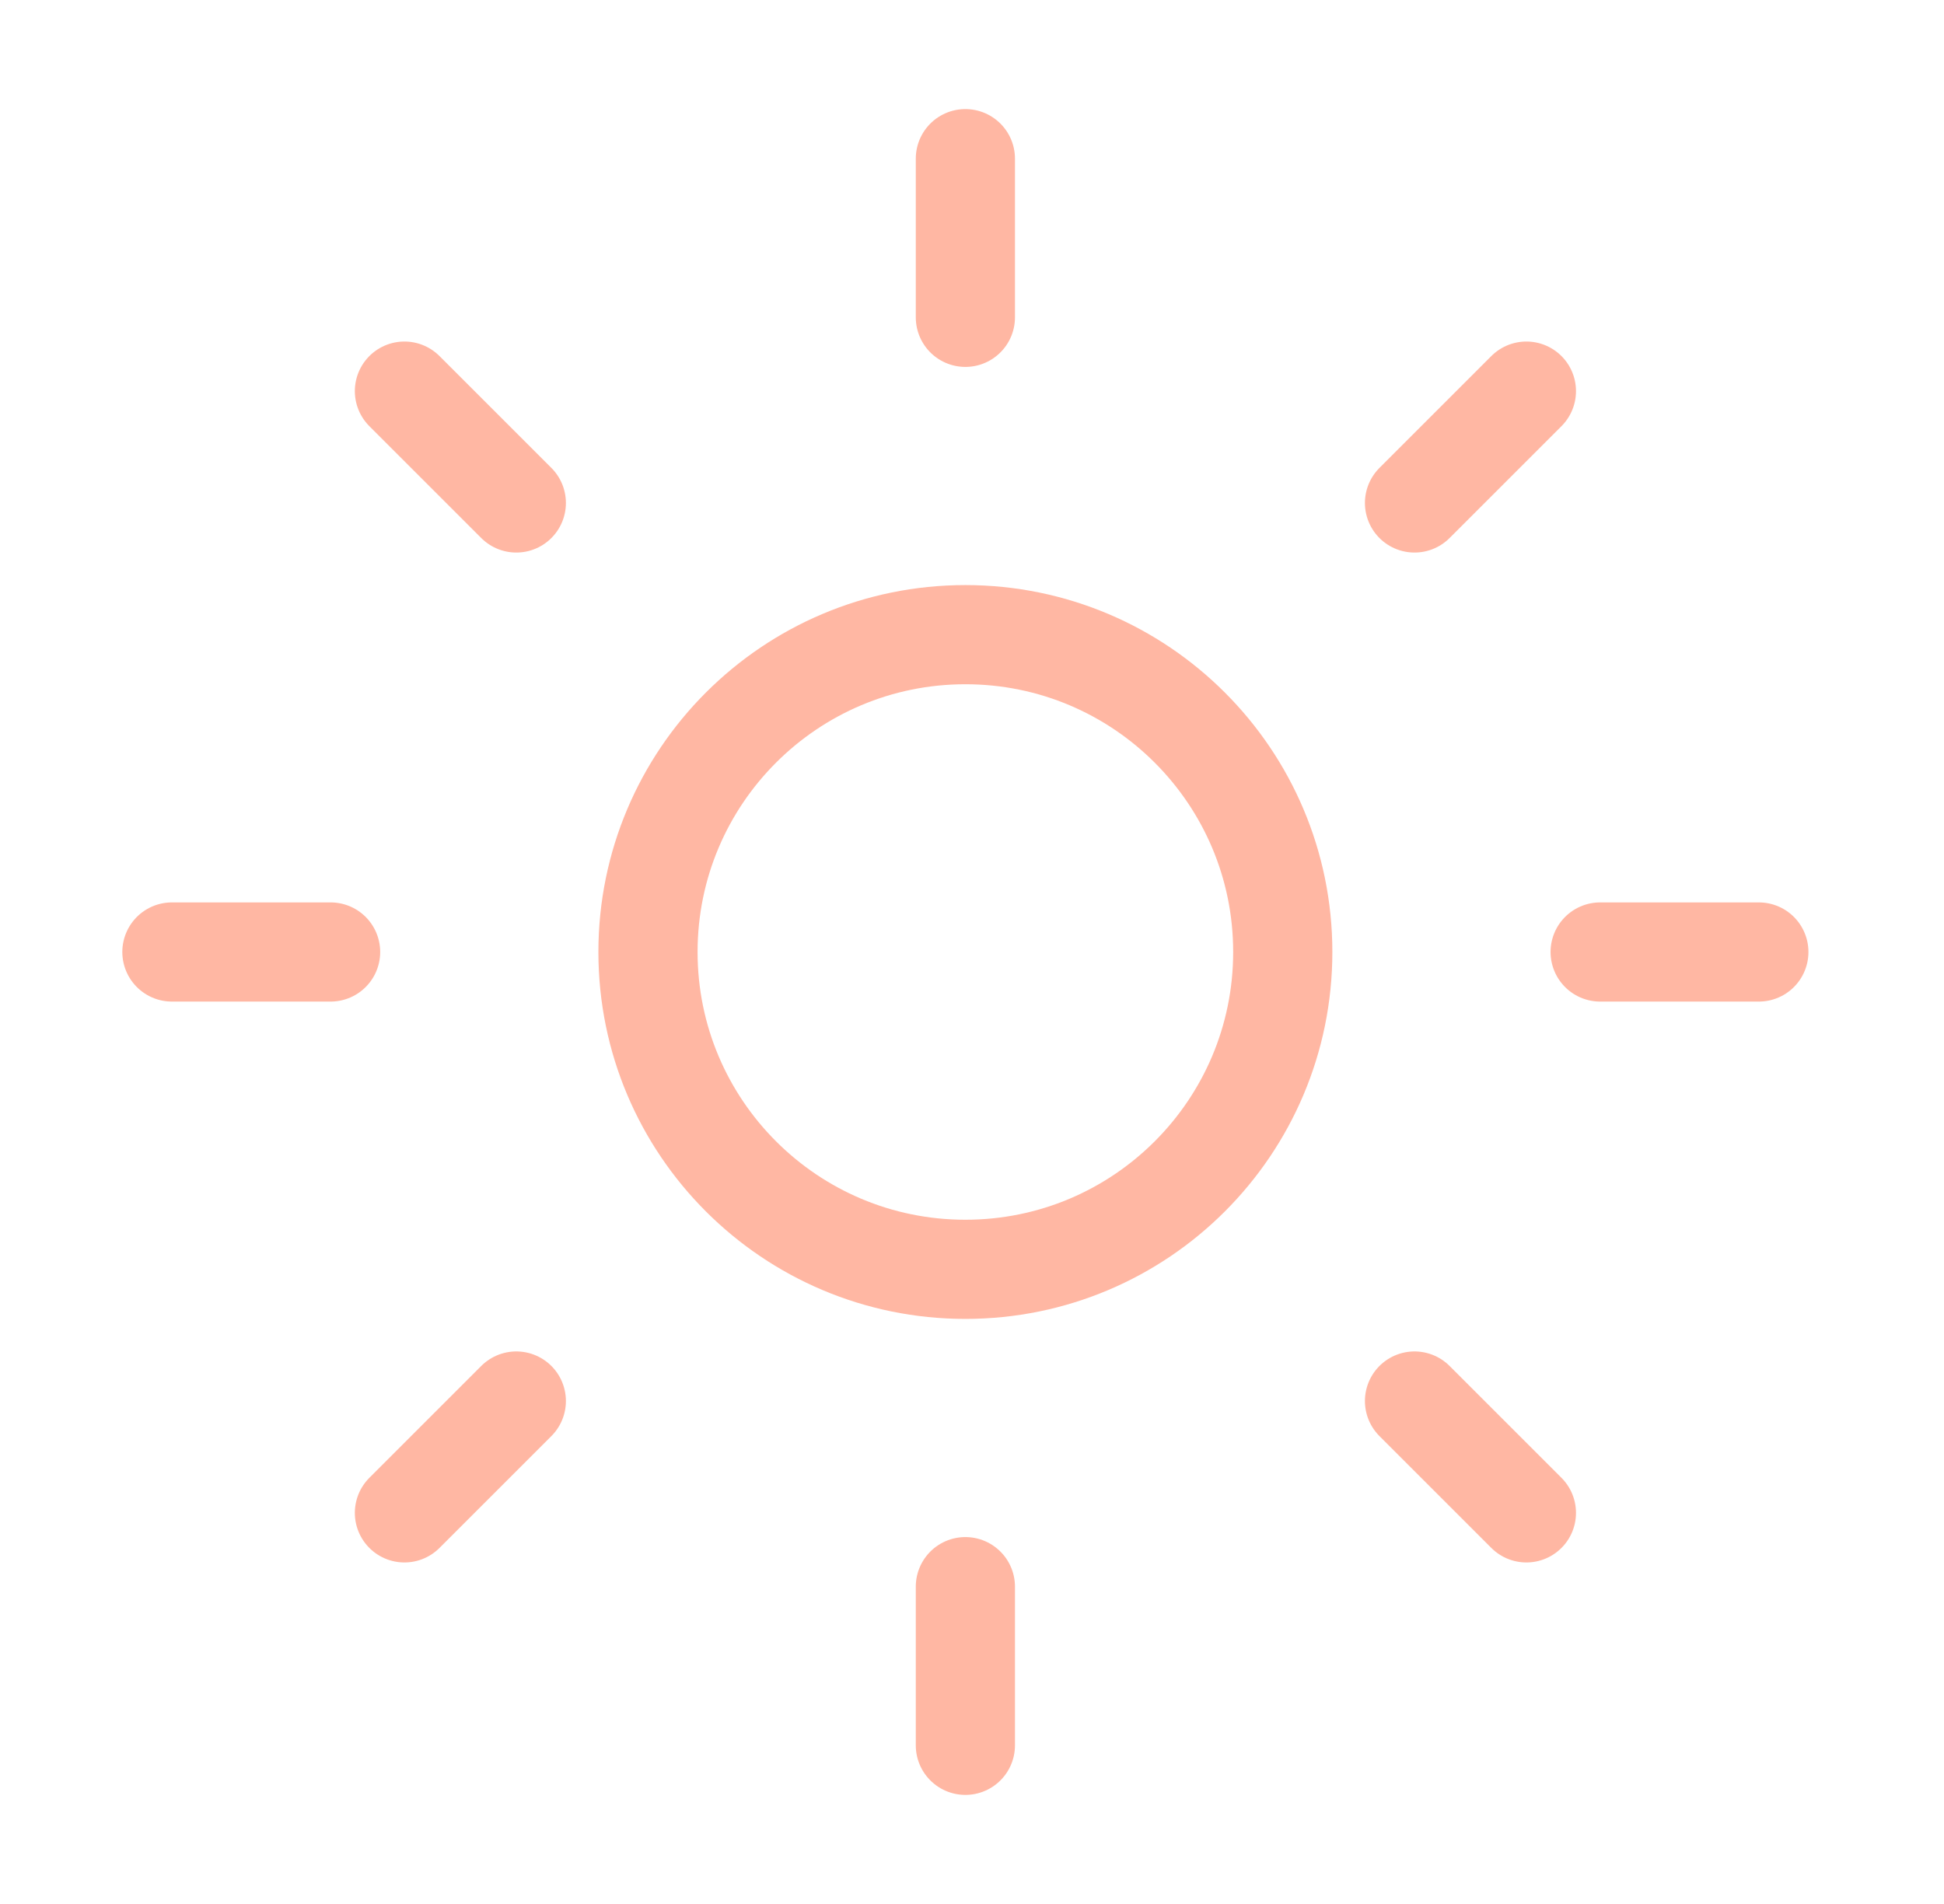 <svg width="49" height="48" viewBox="0 0 49 48" fill="none" xmlns="http://www.w3.org/2000/svg">
<path d="M24.333 4V8M24.333 40V44M10.194 9.86L13.014 12.68M35.654 35.32L38.474 38.14M4.333 24H8.333M40.333 24H44.333M13.014 35.32L10.194 38.14M38.474 9.86L35.654 12.68M32.333 24C32.333 28.418 28.752 32 24.333 32C19.915 32 16.333 28.418 16.333 24C16.333 19.582 19.915 16 24.333 16C28.752 16 32.333 19.582 32.333 24Z" stroke="#FFB7A3" stroke-width="2.5" stroke-linecap="round" stroke-linejoin="round"/>
</svg>
